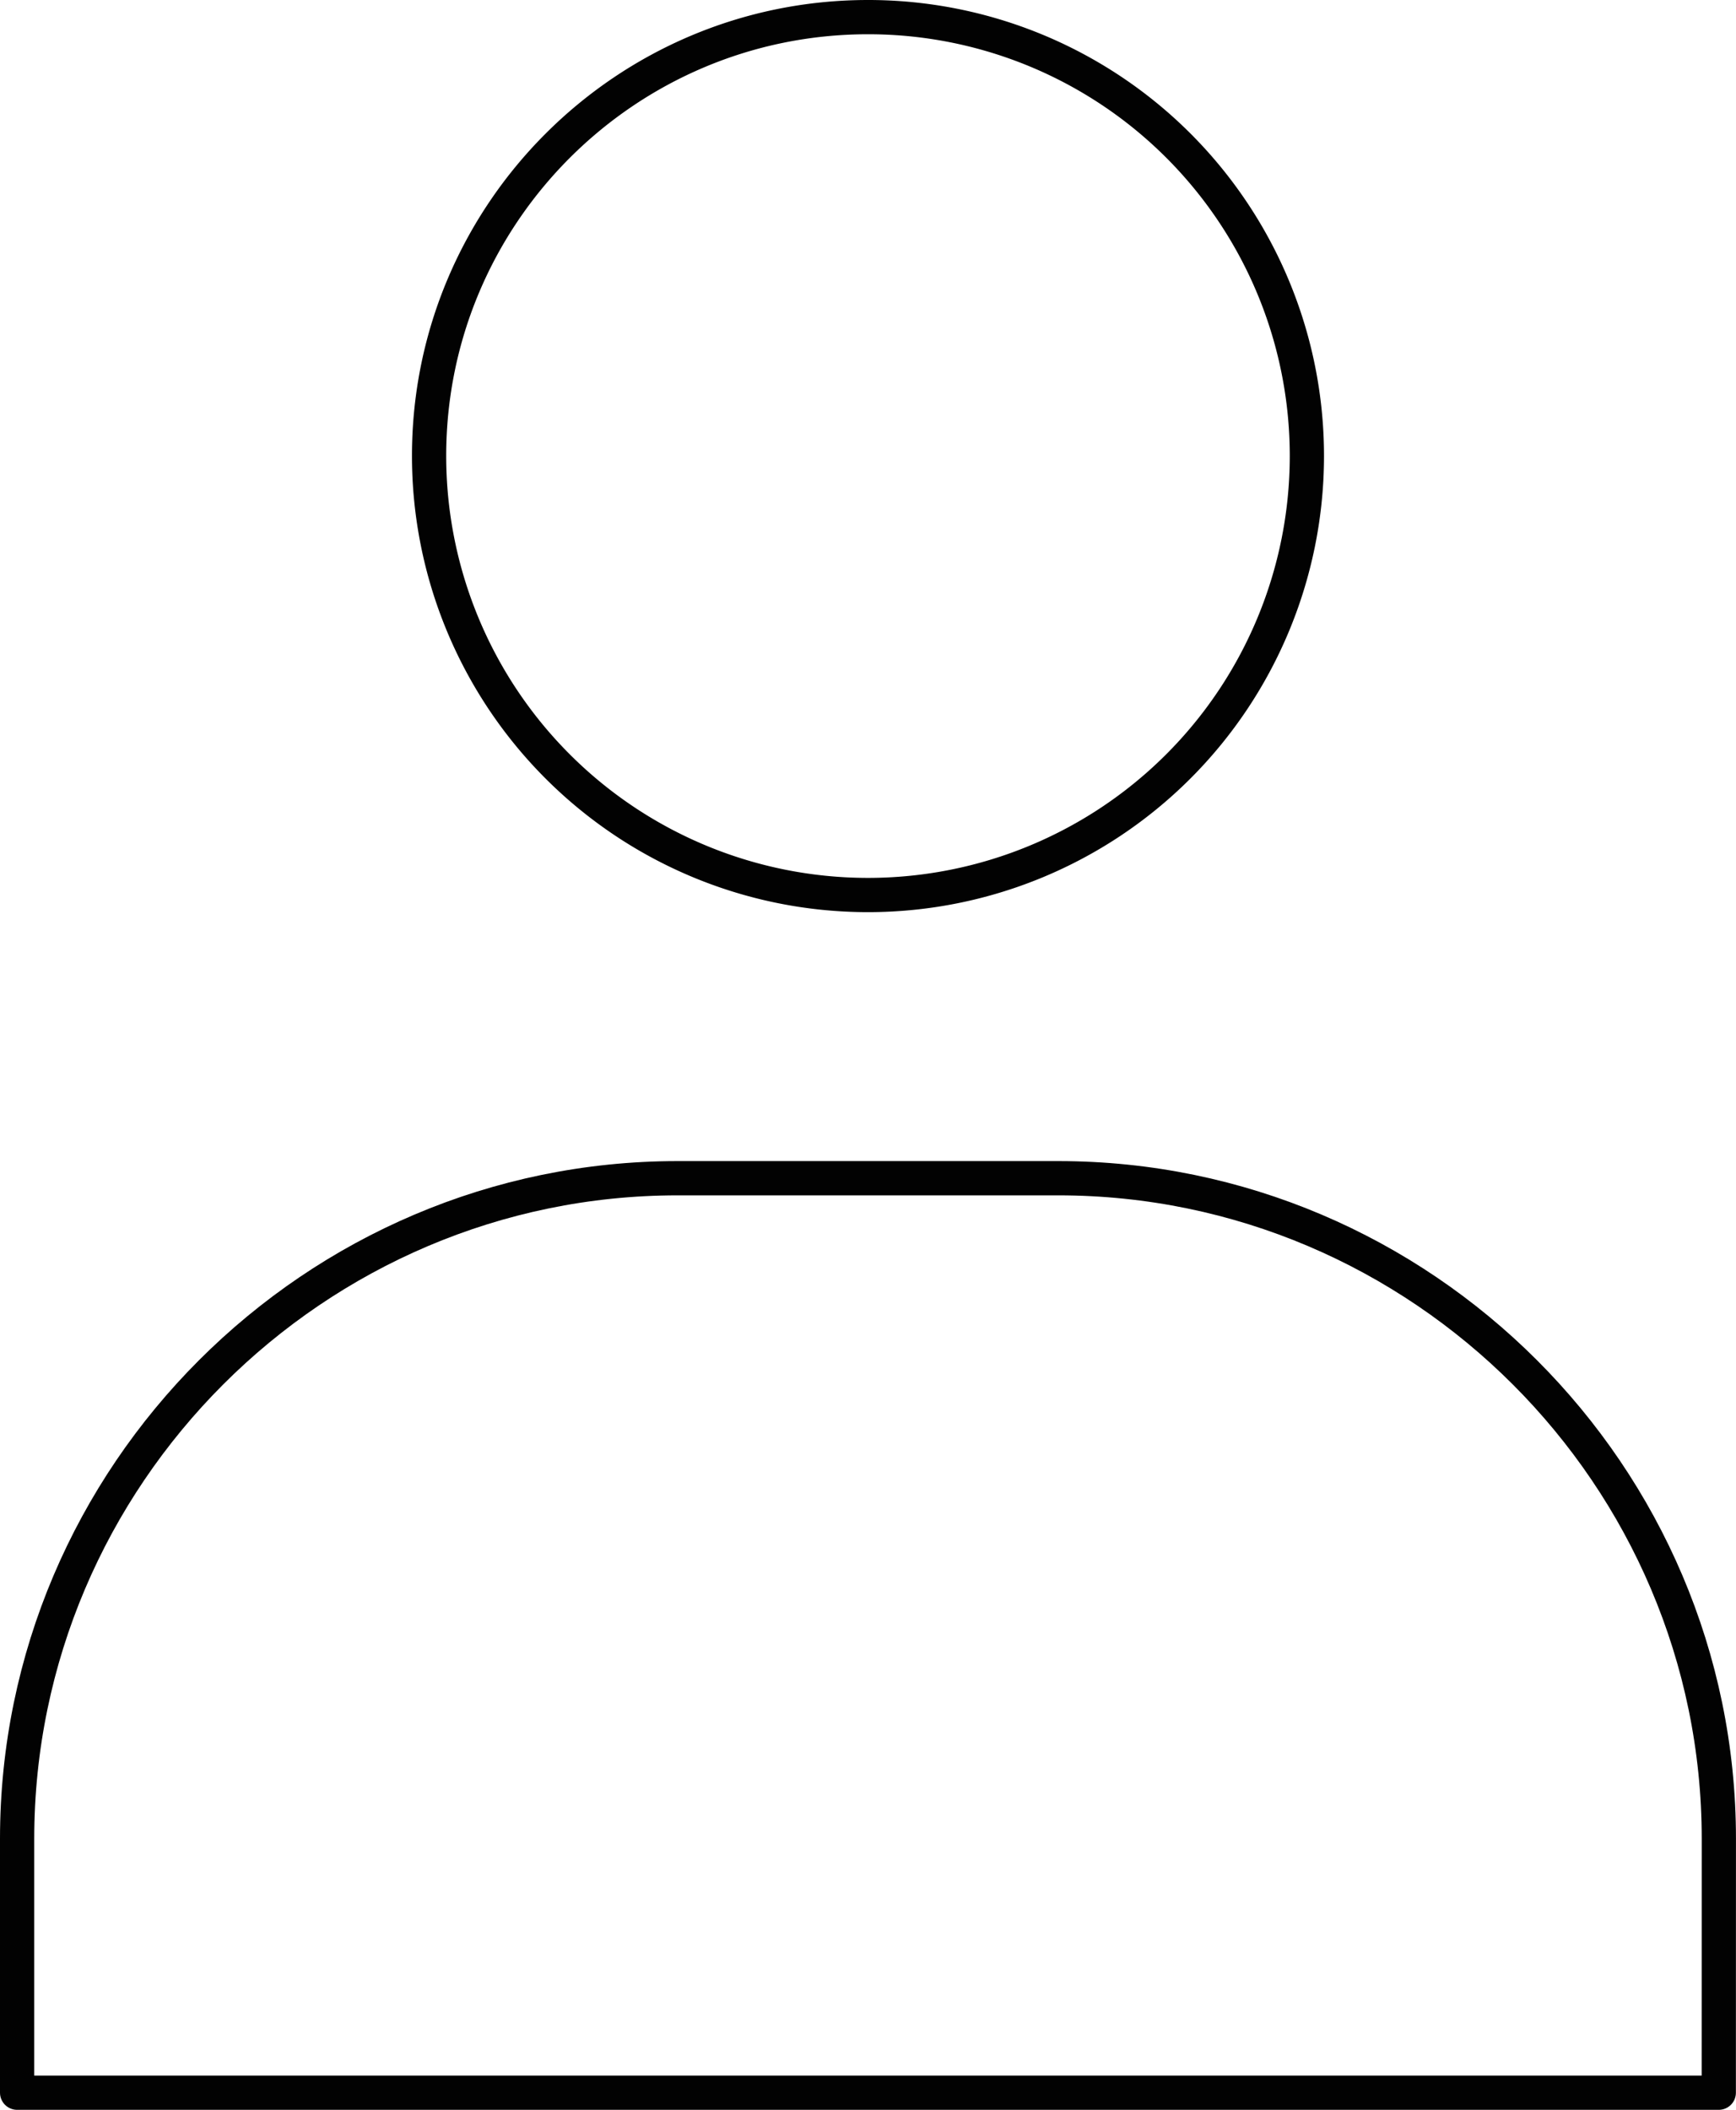 <svg id="Layer_1" data-name="Layer 1" xmlns="http://www.w3.org/2000/svg" viewBox="0 0 507.03 615.89"><defs><style>.cls-1{fill:none;stroke:#020202;stroke-linecap:round;stroke-linejoin:round;stroke-width:10px;}</style></defs><title>partner</title><path class="cls-1" d="M448.16,145.68a128.19,128.19,0,1,1-256.38,0C191.78,75,249.25,17.6,320,17.6A128.11,128.11,0,0,1,448.16,145.68Z" transform="translate(-66.46 -12.6)"/><path class="cls-1" d="M568.48,549.38c0-106.06-86.79-192.84-192.94-192.84H264.38c-106.1,0-192.92,86.78-192.92,192.84v74.11h497Z" transform="translate(-66.46 -12.6)"/></svg>